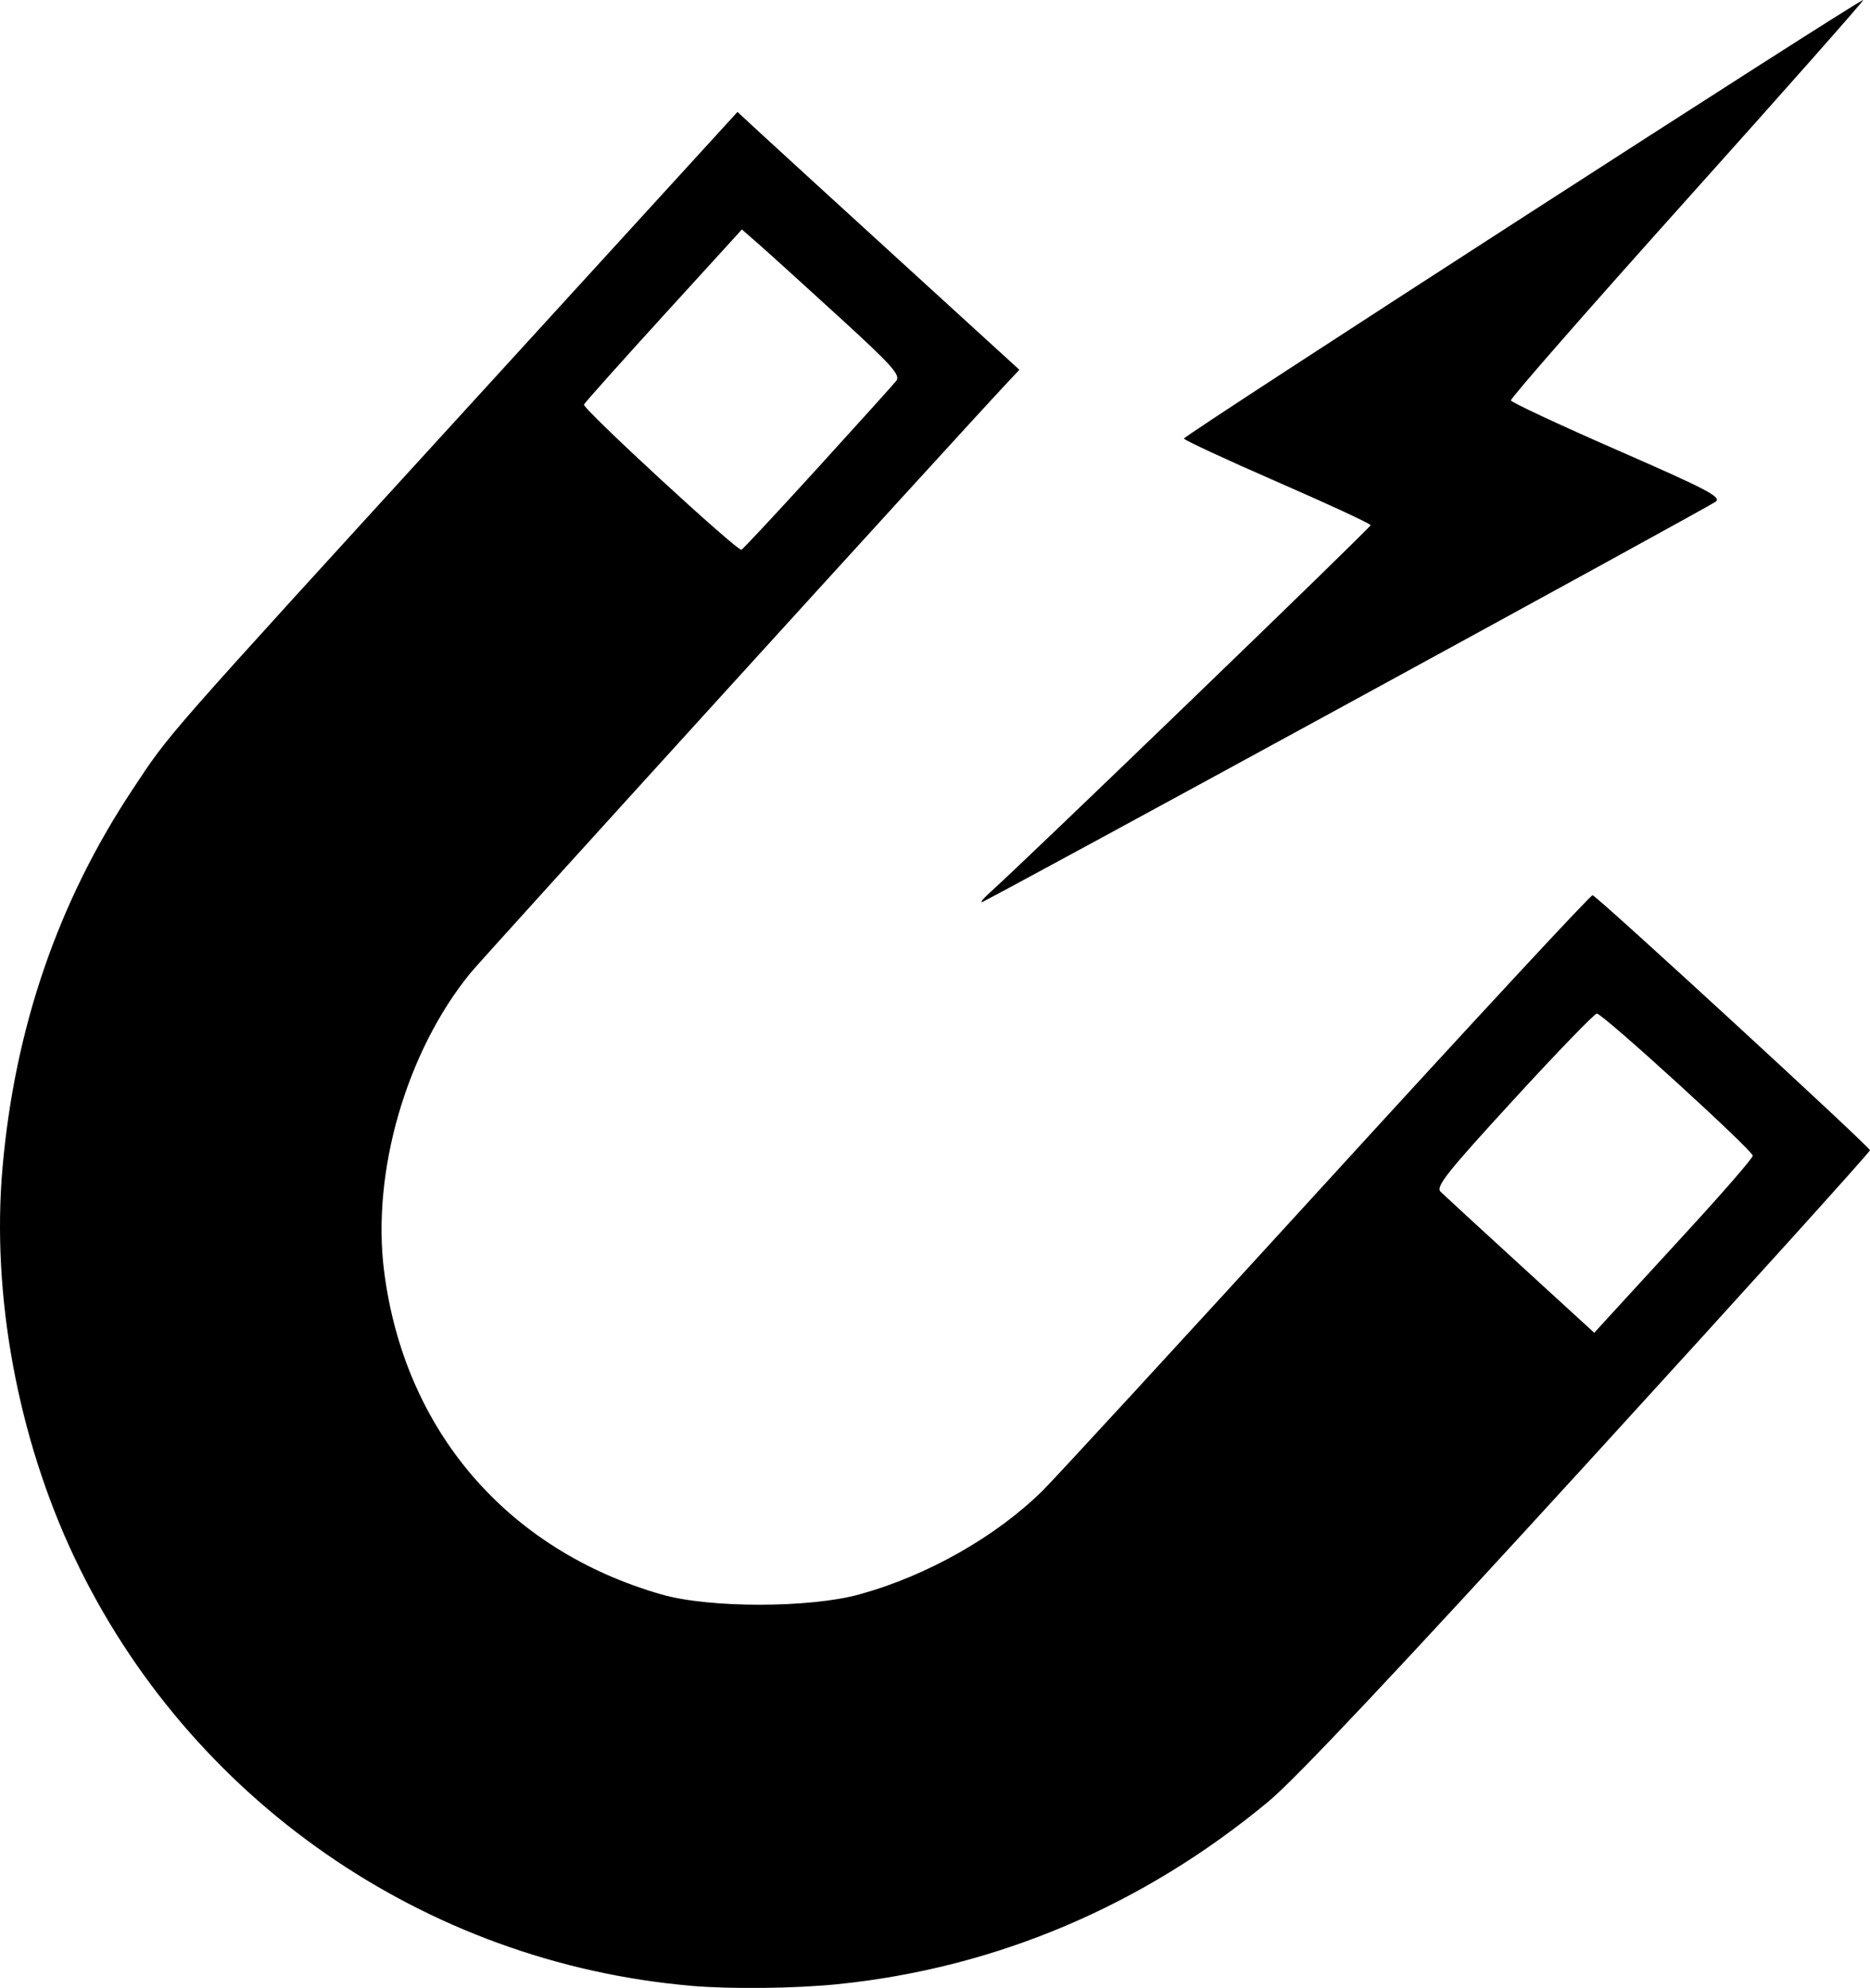 <?xml version="1.0" encoding="UTF-8" standalone="no"?>
<!-- Created with Inkscape (http://www.inkscape.org/) -->

<svg
   version="1.1"
   id="svg2"
   width="137.8"
   height="146.448"
   viewBox="0 0 137.8 146.448"
   sodipodi:docname="magnet.svg"
   inkscape:version="1.2.2 (b0a8486541, 2022-12-01)"
   xmlns:inkscape="http://www.inkscape.org/namespaces/inkscape"
   xmlns:sodipodi="http://sodipodi.sourceforge.net/DTD/sodipodi-0.dtd"
   xmlns="http://www.w3.org/2000/svg"
   xmlns:svg="http://www.w3.org/2000/svg">
  <defs
     id="defs6" />
  <sodipodi:namedview
     id="namedview4"
     pagecolor="#ffffff"
     bordercolor="#666666"
     borderopacity="1.0"
     inkscape:showpageshadow="2"
     inkscape:pageopacity="0.0"
     inkscape:pagecheckerboard="0"
     inkscape:deskcolor="#d1d1d1"
     showgrid="false"
     inkscape:zoom="1.5418729"
     inkscape:cx="22.051104"
     inkscape:cy="-106.68843"
     inkscape:window-width="1918"
     inkscape:window-height="1054"
     inkscape:window-x="1920"
     inkscape:window-y="24"
     inkscape:window-maximized="1"
     inkscape:current-layer="g8" />
  <g
     inkscape:groupmode="layer"
     inkscape:label="Image"
     id="g8"
     transform="translate(-140.973,-330.883)">
    <path
       style="fill:#000000;stroke-width:0.32"
       d="m 191.893,477.173 c -19.659,-1.703 -36.997,-13.743 -45.436,-31.553 -4.173,-8.806 -6.118,-19.329 -5.301,-28.682 0.902,-10.329 4.097,-19.626 9.588,-27.898 2.821,-4.249 1.824,-3.113 24.905,-28.38 l 19.67,-21.532 1.486,1.377 c 0.818,0.757 5.491,5.031 10.386,9.498 l 8.899,8.121 -0.933,0.995 c -3.739,3.99 -38.557,42.268 -39.52,43.447 -4.714,5.777 -7.284,14.64 -6.362,21.941 1.483,11.74 9.051,20.565 20.444,23.838 3.52,1.011 10.909,1.009 14.583,-0.004 4.993,-1.377 10.066,-4.249 13.509,-7.65 0.88,-0.869 10.307,-11.112 20.949,-22.762 10.642,-11.65 19.449,-21.144 19.571,-21.098 0.443,0.167 20.44,18.55 20.44,18.79 0,0.136 -9.306,10.43 -20.679,22.876 -13.986,15.304 -21.625,23.416 -23.6,25.061 -9.259,7.71 -20.131,12.321 -31.835,13.502 -3.116,0.315 -7.881,0.366 -10.766,0.116 z m 73.52,-55.697 c 2.596,-2.826 4.72,-5.279 4.72,-5.452 0,-0.39 -11.061,-10.473 -11.49,-10.473 -0.171,0 -2.931,2.856 -6.133,6.346 -4.938,5.382 -5.755,6.412 -5.379,6.782 0.243,0.24 2.891,2.675 5.883,5.412 l 5.44,4.976 1.12,-1.227 c 0.616,-0.675 3.244,-3.539 5.84,-6.365 z M 201.209,365.379 c 2.972,-3.263 5.584,-6.158 5.804,-6.433 0.343,-0.428 -0.277,-1.119 -4.32,-4.813 -2.596,-2.372 -5.244,-4.77 -5.885,-5.329 l -1.165,-1.016 -5.763,6.322 c -3.17,3.477 -5.814,6.438 -5.875,6.578 -0.125,0.285 11.294,10.81 11.604,10.696 0.108,-0.04 2.628,-2.742 5.6,-6.005 z m 12.818,31.156 c 2.395,-2.132 27.946,-26.78 27.946,-26.959 0,-0.108 -3.096,-1.546 -6.88,-3.194 -3.784,-1.649 -6.878,-3.086 -6.875,-3.194 0.007,-0.238 49.928,-32.457 50.054,-32.304 0.049,0.059 -5.79,6.66 -12.976,14.668 -7.186,8.008 -13.029,14.681 -12.984,14.83 0.044,0.148 3.578,1.799 7.853,3.668 6.683,2.922 7.696,3.454 7.226,3.798 -0.638,0.467 -53.547,29.334 -54.044,29.487 -0.184,0.057 0.122,-0.303 0.68,-0.8 z"
       id="path847"
       sodipodi:nodetypes="csssscsscsssscsssssssccsssssscsssssscssssssscsssssss" />
  </g>
</svg>
